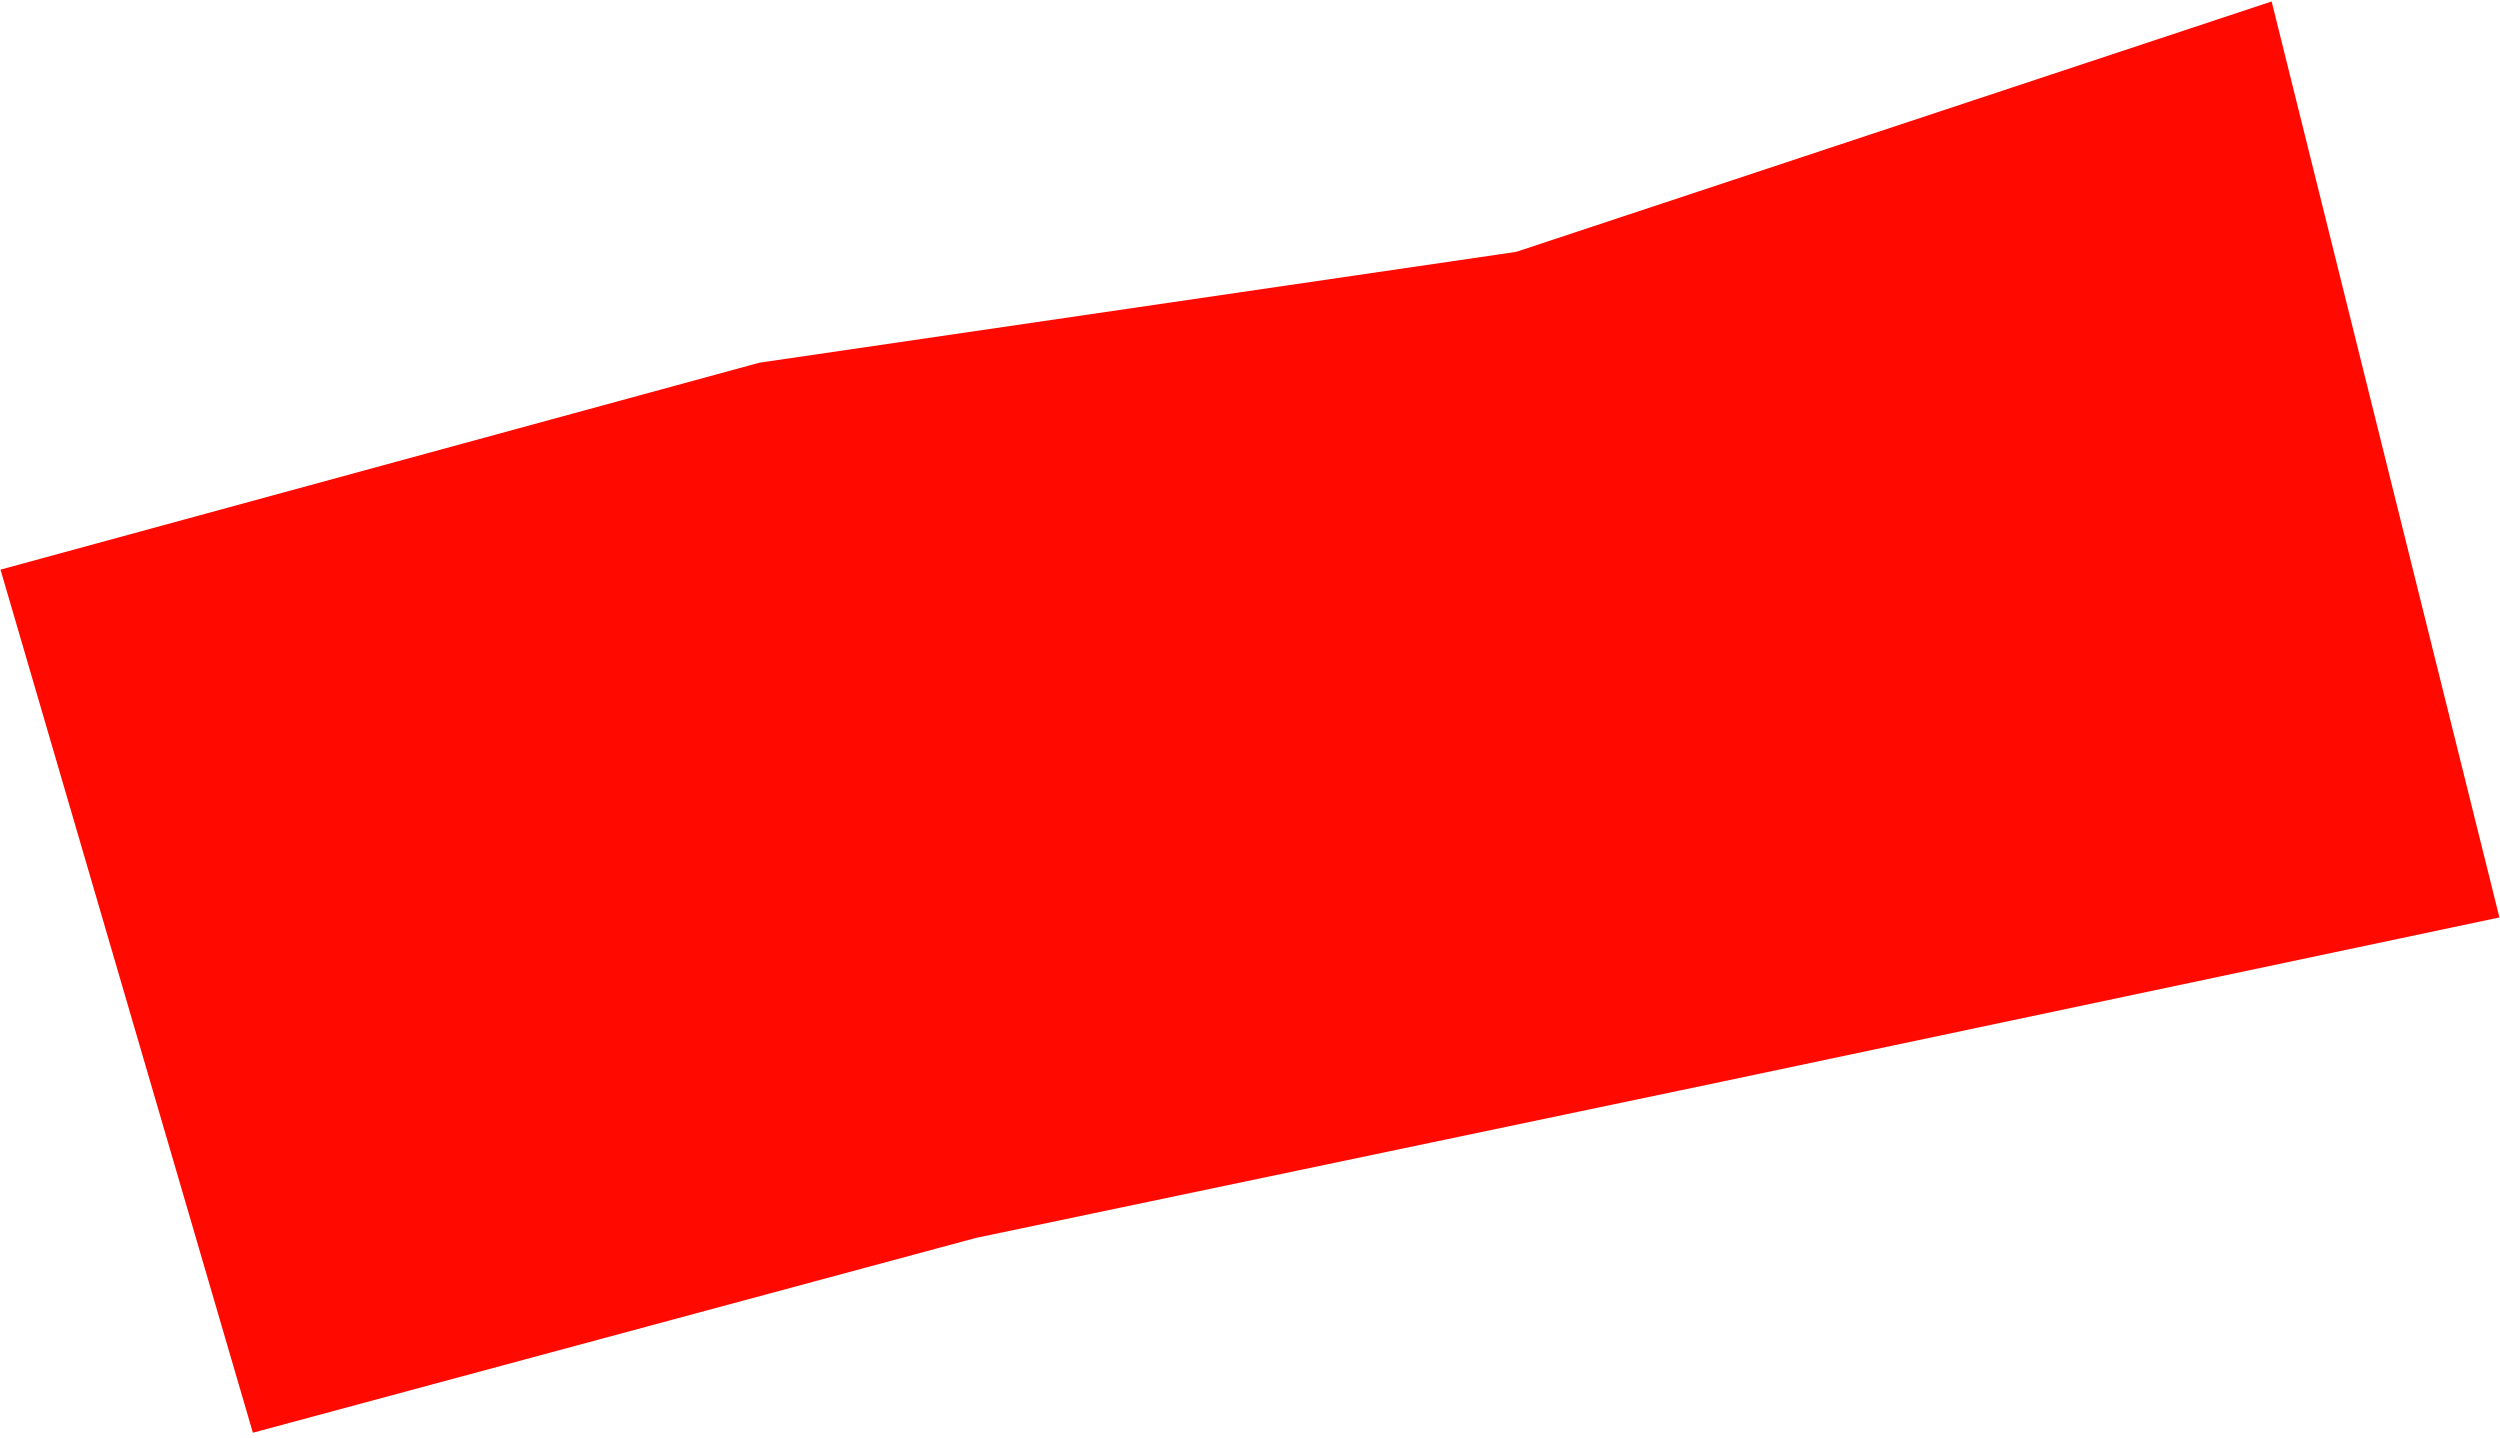 <?xml version="1.0" encoding="UTF-8"?> <svg xmlns="http://www.w3.org/2000/svg" width="252" height="145" viewBox="0 0 252 145" fill="none"><path d="M0.05 57.419L76.55 36.559L152.83 25.388L228.98 0.148L251.94 92.478L173.53 109.039L98.38 124.779L25.49 144.418L0.05 57.419Z" fill="#FF0900"></path></svg> 